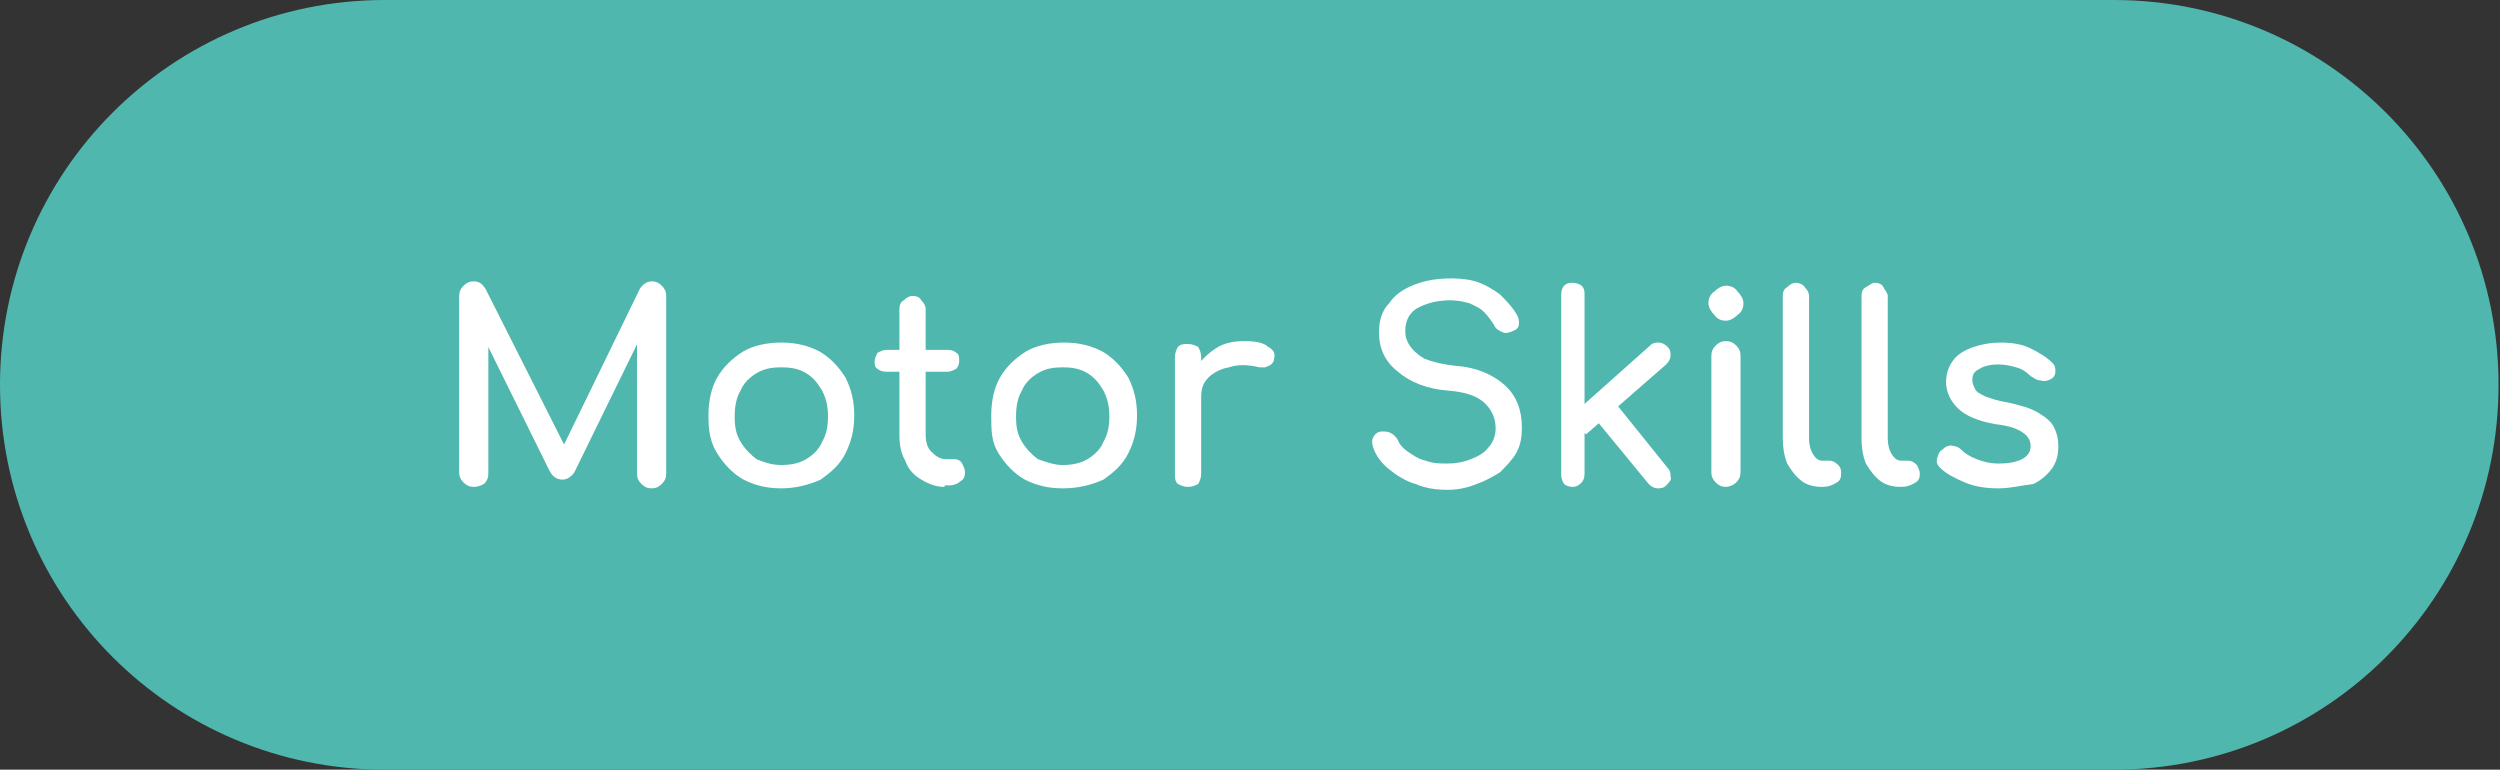 <svg xmlns="http://www.w3.org/2000/svg" xmlns:xlink="http://www.w3.org/1999/xlink" id="Layer_1" x="0px" y="0px" viewBox="0 0 171.5 52.8" style="enable-background:new 0 0 171.5 52.8;" xml:space="preserve"><rect x="0" y="0" width="171.5" height="52.8" fill="#333333" stroke="none"/><style type="text/css">	.st0{fill:#50B7AE;}	.st1{enable-background:new    ;}	.st2{fill:#FFFFFF;}</style><path class="st0" d="M26.4,0h118.6c14.6,0,26.4,11.8,26.4,26.4l0,0c0,14.6-11.8,26.4-26.4,26.4H26.4C11.8,52.8,0,41,0,26.4l0,0 C0,11.8,11.8,0,26.4,0z"></path><g id="_&#x39A;&#x3B1;&#x3C4;&#x3B1;&#x3C3;&#x3BA;&#x3B5;&#x3C5;&#x3AE;">	<g class="st1">		<path class="st2" d="M32.5,33.4c-0.3,0-0.5-0.1-0.7-0.3c-0.2-0.2-0.3-0.4-0.3-0.7V20.3c0-0.3,0.1-0.5,0.3-0.7   c0.2-0.2,0.4-0.3,0.7-0.3c0.4,0,0.6,0.2,0.8,0.5L39,31.1h-0.6l5.5-11.3c0.2-0.3,0.5-0.5,0.8-0.5c0.3,0,0.5,0.1,0.7,0.3   s0.3,0.4,0.3,0.7v12.2c0,0.3-0.1,0.5-0.3,0.7c-0.2,0.2-0.4,0.3-0.7,0.3c-0.3,0-0.5-0.1-0.7-0.3c-0.2-0.2-0.3-0.4-0.3-0.7v-9.6   l0.4-0.1l-4.7,9.6c-0.2,0.3-0.5,0.5-0.8,0.5c-0.4,0-0.7-0.2-0.9-0.6L33.1,23l0.4-0.1v9.6c0,0.3-0.1,0.5-0.3,0.7   C33,33.3,32.8,33.4,32.5,33.4z"></path>		<path class="st2" d="M53.6,33.5c-1,0-1.8-0.2-2.6-0.6c-0.7-0.4-1.3-1-1.8-1.8s-0.6-1.6-0.6-2.6c0-1,0.2-1.9,0.6-2.6s1-1.3,1.8-1.8   c0.7-0.4,1.6-0.6,2.6-0.6c1,0,1.8,0.2,2.6,0.6c0.7,0.4,1.3,1,1.8,1.8c0.4,0.8,0.6,1.6,0.6,2.6c0,1-0.2,1.8-0.6,2.6s-1,1.3-1.7,1.8   C55.4,33.3,54.5,33.5,53.6,33.5z M53.6,31.9c0.6,0,1.2-0.1,1.7-0.4c0.5-0.3,0.9-0.7,1.1-1.2c0.3-0.5,0.4-1.1,0.4-1.7   c0-0.7-0.1-1.2-0.4-1.8c-0.3-0.5-0.6-0.9-1.1-1.2c-0.5-0.3-1-0.4-1.7-0.4s-1.2,0.1-1.7,0.4c-0.5,0.3-0.9,0.7-1.1,1.2   c-0.3,0.5-0.4,1.1-0.4,1.8c0,0.7,0.1,1.2,0.4,1.7c0.3,0.5,0.7,0.9,1.1,1.2C52.4,31.7,52.9,31.9,53.6,31.9z"></path>		<path class="st2" d="M60.8,25.5c-0.3,0-0.5-0.1-0.6-0.2c-0.2-0.1-0.2-0.3-0.2-0.5c0-0.2,0.1-0.4,0.2-0.6c0.2-0.1,0.4-0.2,0.6-0.2   H65c0.3,0,0.5,0.1,0.6,0.2c0.2,0.1,0.2,0.3,0.2,0.6c0,0.2-0.1,0.4-0.2,0.5c-0.2,0.1-0.4,0.2-0.6,0.2H60.8z M64.8,33.4   c-0.6,0-1.1-0.2-1.6-0.5s-0.9-0.7-1.1-1.3c-0.3-0.5-0.4-1.1-0.4-1.8v-8.6c0-0.3,0.1-0.5,0.3-0.6c0.2-0.2,0.4-0.3,0.6-0.3   c0.3,0,0.5,0.1,0.6,0.3c0.2,0.2,0.3,0.4,0.3,0.6v8.6c0,0.5,0.1,0.9,0.4,1.2c0.3,0.3,0.6,0.5,1,0.5h0.6c0.2,0,0.4,0.1,0.5,0.3   s0.2,0.4,0.2,0.6c0,0.3-0.1,0.5-0.3,0.6c-0.2,0.2-0.5,0.3-0.8,0.3H64.8z"></path>		<path class="st2" d="M72.9,33.5c-1,0-1.8-0.2-2.6-0.6c-0.7-0.4-1.3-1-1.8-1.8S68,29.5,68,28.5c0-1,0.2-1.9,0.6-2.6s1-1.3,1.8-1.8   c0.7-0.4,1.6-0.6,2.6-0.6c1,0,1.8,0.2,2.6,0.6c0.7,0.4,1.3,1,1.8,1.8c0.4,0.8,0.6,1.6,0.6,2.6c0,1-0.2,1.8-0.6,2.6s-1,1.3-1.7,1.8   C74.8,33.3,73.9,33.5,72.9,33.5z M72.9,31.9c0.6,0,1.2-0.1,1.7-0.4c0.5-0.3,0.9-0.7,1.1-1.2c0.3-0.5,0.4-1.1,0.4-1.7   c0-0.7-0.1-1.2-0.4-1.8c-0.3-0.5-0.6-0.9-1.1-1.2c-0.5-0.3-1-0.4-1.7-0.4s-1.2,0.1-1.7,0.4c-0.5,0.3-0.9,0.7-1.1,1.2   c-0.3,0.5-0.4,1.1-0.4,1.8c0,0.7,0.1,1.2,0.4,1.7c0.3,0.5,0.7,0.9,1.1,1.2C71.8,31.7,72.3,31.9,72.9,31.9z"></path>		<path class="st2" d="M81.5,33.4c-0.3,0-0.5-0.1-0.7-0.2c-0.2-0.2-0.2-0.4-0.2-0.7v-8c0-0.3,0.1-0.5,0.2-0.7   c0.2-0.2,0.4-0.2,0.7-0.2c0.3,0,0.5,0.1,0.7,0.2c0.1,0.2,0.2,0.4,0.2,0.7v8c0,0.3-0.1,0.5-0.2,0.7C82,33.3,81.8,33.4,81.5,33.4z    M81.5,27.2c0-0.7,0.2-1.4,0.5-1.9c0.4-0.6,0.8-1,1.4-1.4s1.3-0.5,2-0.5c0.7,0,1.3,0.1,1.6,0.4c0.4,0.2,0.5,0.5,0.4,0.8   c0,0.2-0.1,0.3-0.2,0.4c-0.1,0.1-0.2,0.1-0.4,0.2c-0.1,0-0.3,0-0.4,0c-0.8-0.2-1.5-0.2-2.1,0c-0.6,0.1-1.1,0.4-1.4,0.7   c-0.4,0.4-0.5,0.8-0.5,1.4H81.5z"></path>		<path class="st2" d="M99.3,33.6c-0.8,0-1.5-0.1-2.2-0.4c-0.7-0.2-1.3-0.6-1.8-1c-0.5-0.4-0.9-0.9-1.1-1.5c-0.1-0.3-0.1-0.5,0-0.7   s0.3-0.4,0.6-0.4c0.2,0,0.4,0,0.6,0.1c0.2,0.1,0.4,0.3,0.5,0.5c0.1,0.3,0.4,0.6,0.7,0.8s0.7,0.5,1.2,0.6c0.5,0.2,1,0.2,1.5,0.2   c0.6,0,1.1-0.1,1.6-0.3c0.5-0.2,0.9-0.4,1.2-0.8c0.3-0.3,0.5-0.8,0.5-1.3c0-0.6-0.2-1.2-0.7-1.7c-0.5-0.5-1.3-0.8-2.5-0.9   c-1.5-0.1-2.7-0.6-3.5-1.3c-0.9-0.7-1.3-1.6-1.3-2.7c0-0.8,0.2-1.5,0.7-2c0.4-0.6,1-1,1.8-1.3c0.8-0.3,1.6-0.4,2.5-0.4   c0.7,0,1.4,0.1,1.9,0.3c0.5,0.2,1,0.5,1.4,0.8c0.4,0.4,0.8,0.8,1.1,1.3c0.2,0.3,0.2,0.5,0.2,0.7c0,0.2-0.1,0.4-0.4,0.5   c-0.2,0.1-0.5,0.2-0.7,0.1s-0.5-0.2-0.6-0.5c-0.2-0.3-0.4-0.6-0.7-0.9s-0.6-0.4-1-0.6c-0.4-0.1-0.8-0.2-1.3-0.2   c-0.9,0-1.6,0.2-2.2,0.5c-0.6,0.3-0.9,0.9-0.9,1.6c0,0.4,0.1,0.7,0.3,1c0.2,0.3,0.5,0.6,1,0.9c0.5,0.2,1.2,0.4,2.2,0.5   c1.4,0.1,2.5,0.6,3.3,1.3c0.8,0.7,1.2,1.7,1.2,2.9c0,0.7-0.1,1.3-0.4,1.8c-0.3,0.5-0.7,0.9-1.1,1.3c-0.5,0.3-1,0.6-1.6,0.8   C100.6,33.5,99.9,33.6,99.3,33.6z"></path>		<path class="st2" d="M107.9,33.4c-0.3,0-0.5-0.1-0.6-0.2s-0.2-0.4-0.2-0.6V20.2c0-0.3,0.1-0.5,0.2-0.6c0.2-0.2,0.4-0.2,0.6-0.2   s0.5,0.1,0.6,0.2c0.2,0.2,0.2,0.4,0.2,0.6v12.3c0,0.3-0.1,0.5-0.2,0.6S108.2,33.4,107.9,33.4z M108.8,29.8l-1.1-1.2l5.5-4.9   c0.2-0.2,0.4-0.2,0.6-0.2c0.2,0,0.4,0.1,0.6,0.3c0.2,0.2,0.2,0.4,0.2,0.6c0,0.2-0.1,0.4-0.3,0.6L108.8,29.8z M114.3,33.3   c-0.2,0.2-0.4,0.2-0.6,0.2c-0.2,0-0.4-0.1-0.6-0.3l-3.7-4.5l1.3-1.2l3.7,4.6c0.2,0.2,0.2,0.4,0.2,0.6   C114.7,32.9,114.5,33.1,114.3,33.3z"></path>		<path class="st2" d="M118.4,22c-0.3,0-0.6-0.1-0.8-0.4c-0.2-0.2-0.4-0.5-0.4-0.8s0.1-0.6,0.4-0.8c0.2-0.2,0.5-0.4,0.8-0.4   c0.3,0,0.6,0.1,0.8,0.4c0.2,0.2,0.4,0.5,0.4,0.8s-0.1,0.6-0.4,0.8C119,21.8,118.7,22,118.4,22z M118.4,33.4   c-0.3,0-0.5-0.1-0.7-0.3c-0.2-0.2-0.3-0.4-0.3-0.7v-8c0-0.3,0.1-0.5,0.3-0.7c0.2-0.2,0.4-0.3,0.7-0.3c0.3,0,0.5,0.1,0.7,0.3   s0.3,0.4,0.3,0.7v8c0,0.3-0.1,0.5-0.3,0.7S118.6,33.4,118.4,33.4z"></path>		<path class="st2" d="M125,33.4c-0.5,0-1-0.1-1.4-0.4c-0.4-0.3-0.7-0.7-1-1.2c-0.2-0.5-0.3-1.1-0.3-1.7v-9.8c0-0.3,0.1-0.5,0.3-0.6   c0.2-0.2,0.4-0.3,0.6-0.3s0.5,0.1,0.6,0.3c0.2,0.2,0.3,0.4,0.3,0.6v9.8c0,0.4,0.1,0.8,0.3,1.1c0.2,0.3,0.4,0.4,0.6,0.4h0.5   c0.2,0,0.4,0.1,0.6,0.3s0.2,0.4,0.2,0.6c0,0.3-0.1,0.5-0.3,0.6C125.7,33.3,125.4,33.4,125,33.4L125,33.4z"></path>		<path class="st2" d="M130.4,33.4c-0.5,0-1-0.1-1.4-0.4s-0.7-0.7-1-1.2c-0.2-0.5-0.3-1.1-0.3-1.7v-9.8c0-0.3,0.1-0.5,0.3-0.6   s0.4-0.3,0.6-0.3c0.3,0,0.5,0.1,0.6,0.3s0.3,0.4,0.3,0.6v9.8c0,0.4,0.1,0.8,0.3,1.1c0.2,0.3,0.4,0.4,0.6,0.4h0.5   c0.2,0,0.4,0.1,0.6,0.3c0.1,0.2,0.2,0.4,0.2,0.6c0,0.3-0.1,0.5-0.3,0.6C131.1,33.3,130.8,33.4,130.4,33.4L130.4,33.4z"></path>		<path class="st2" d="M137.1,33.5c-0.8,0-1.6-0.1-2.3-0.4c-0.7-0.3-1.3-0.6-1.7-1c-0.2-0.2-0.3-0.4-0.2-0.7s0.1-0.4,0.4-0.6   c0.2-0.2,0.5-0.3,0.7-0.2c0.2,0,0.4,0.1,0.6,0.3c0.2,0.2,0.5,0.4,1,0.6c0.5,0.2,1,0.3,1.5,0.3c0.7,0,1.2-0.1,1.6-0.3   c0.4-0.2,0.6-0.5,0.6-0.9c0-0.4-0.2-0.7-0.5-0.9c-0.4-0.3-1-0.5-1.9-0.6c-1.2-0.2-2.1-0.6-2.6-1.1c-0.5-0.5-0.8-1.1-0.8-1.8   c0-0.6,0.2-1.1,0.5-1.5s0.8-0.7,1.4-0.9c0.6-0.2,1.2-0.3,1.8-0.3c0.8,0,1.5,0.1,2.1,0.4s1.1,0.6,1.5,1c0.2,0.2,0.2,0.4,0.2,0.6   c0,0.2-0.1,0.4-0.3,0.5c-0.2,0.1-0.4,0.2-0.7,0.1c-0.3,0-0.5-0.2-0.7-0.3c-0.3-0.3-0.6-0.5-1-0.6c-0.3-0.1-0.8-0.2-1.2-0.2   c-0.5,0-1,0.1-1.3,0.3c-0.4,0.2-0.5,0.4-0.5,0.8c0,0.2,0.1,0.4,0.2,0.6c0.1,0.2,0.3,0.3,0.7,0.5c0.3,0.1,0.8,0.3,1.5,0.4   c0.9,0.2,1.6,0.4,2.1,0.7c0.5,0.3,0.9,0.6,1.1,1c0.2,0.4,0.3,0.8,0.3,1.3c0,0.6-0.1,1-0.4,1.5c-0.3,0.4-0.7,0.8-1.3,1.1   C138.7,33.3,137.9,33.5,137.1,33.5z"></path>	</g></g></svg>